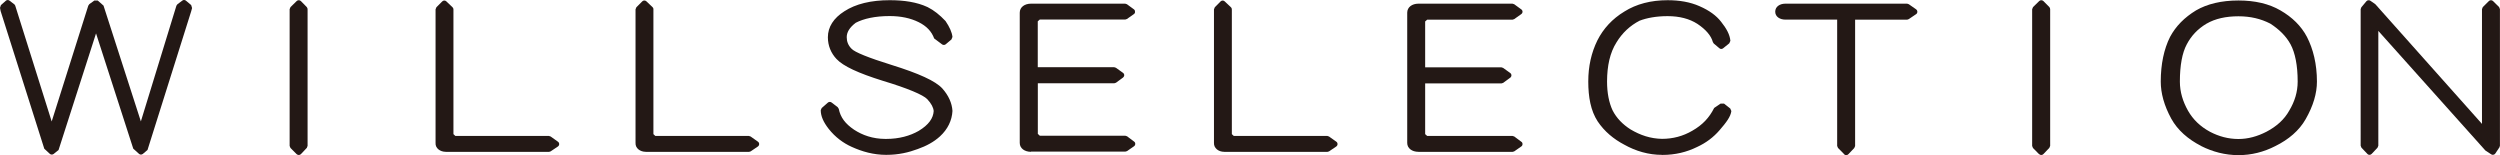 <?xml version="1.0" encoding="UTF-8"?>
<svg id="_レイヤー_2" data-name="レイヤー 2" xmlns="http://www.w3.org/2000/svg" viewBox="0 0 360.8 22.38">
  <defs>
    <style>
      .cls-1 {
        fill: #231815;
      }
    </style>
  </defs>
  <g id="_レイヤー_1-2" data-name="レイヤー 1">
    <g>
      <g>
        <polyline class="cls-1" points="1.8 .95 7.48 18.94 13.15 .95 13.86 .42 14.54 .95 20.34 18.94 25.86 .95 26.56 .42 27.31 1.06 27.18 1.52 21.01 21.33 20.34 21.89 19.63 21.33 13.86 3.45 8.18 21.33 7.48 21.89 6.79 21.33 .5 1.52 .41 1.06 1.12 .42 1.8 .95"/>
        <path class="cls-1" d="M20.08,22.22l-.85-.77L13.86,4.82l-5.41,16.83-.71.57c-.16.12-.38.12-.53,0h0l-.82-.76L.09,1.6l-.09-.47.13-.39L.84.11c.15-.14.38-.14.53-.02h0l.65.5c.08.05.15.13.18.23h0l5.26,16.71L12.74.82l.15-.22.72-.52h.5s.83.73.83.73l5.39,16.71L25.46.82l.15-.21.71-.53c.15-.12.37-.11.52.02h0l.75.63.13.43-.13.48-6.3,20-.67.57c-.08.07-.18.1-.28.1h0c-.09,0-.19-.03-.26-.09h0ZM14.26,3.32l5.64,17.68.47.38.25-.17L26.77,1.41l.05-.2-.29-.25-.32.24-5.47,17.86c-.05.18-.22.3-.4.3h0c-.19,0-.35-.12-.41-.3h0L14.28,1.28l-.43-.34-.35.25-5.63,17.86c-.05.17-.21.3-.4.3h0c-.19,0-.35-.12-.41-.3h0L1.44,1.2l-.3-.24-.27.25.03.18,6.16,19.61.45.37.27-.18L13.46,3.32c.05-.18.22-.29.4-.29h0c.19,0,.34.12.4.29h0Z"/>
      </g>
      <g>
        <polyline class="cls-1" points="43.96 1.32 43.96 21.06 43.11 21.96 42.22 21.06 42.22 1.32 43.11 .45 43.96 1.32"/>
        <path class="cls-1" d="M42.81,22.25l-.89-.9-.12-.29V1.32l.13-.3.89-.87c.16-.16.43-.16.6,0h0l.85.87c.09.1.13.23.12.35h0v19.68l-.11.29-.85.9c-.08.08-.19.13-.3.13h0c-.12,0-.23-.04-.31-.12h0ZM42.64,1.49v19.39l.46.46.44-.46V1.49l-.44-.44-.46.45h0Z"/>
      </g>
      <g>
        <path class="cls-1" d="M65.02,1.35v18.2l.54.49h13.66l1.05.75-1.05.71h-14.86c-.75-.06-1.09-.34-1.09-.86V1.35l.85-.85.89.85"/>
        <path class="cls-1" d="M64.33,21.91c-.81,0-1.52-.52-1.47-1.28h0V1.35l.12-.3.85-.85c.16-.16.42-.17.59,0h0l.89.85c.09.09.13.19.13.3h0v18.01l.28.26h13.5l.25.08,1.05.75c.12.08.18.21.18.35h0c0,.14-.07.26-.18.34h0l-1.06.71-.23.07h-14.89ZM63.7,1.52v19.11c.03.28.02.34.67.45h14.72l.45-.3-.45-.32h-13.53l-.28-.11-.54-.49-.14-.31V1.52l-.47-.44-.43.44h0Z"/>
      </g>
      <g>
        <path class="cls-1" d="M93.88,1.35v18.2l.54.49h13.66l1.05.75-1.05.71h-14.86c-.76-.06-1.09-.34-1.09-.86V1.35l.86-.85.89.85"/>
        <path class="cls-1" d="M93.2,21.91c-.82,0-1.52-.52-1.48-1.28h0V1.35l.12-.3.86-.86c.16-.16.42-.16.59,0h0l.89.85c.1.1.14.23.12.36h0v17.96l.28.26h13.5l.25.08,1.06.75c.11.08.18.21.17.35h0c0,.14-.07.26-.18.34h0l-1.05.71-.24.07h-14.89ZM92.55,1.52v19.11c.04.28.01.34.68.45h14.72l.45-.3-.45-.32h-13.53l-.29-.11-.54-.49-.14-.31V1.52l-.46-.44-.45.44h0Z"/>
      </g>
      <g>
        <path class="cls-1" d="M133.7,1.4c.88.43,1.67,1.07,2.44,1.88.56.84.86,1.52.93,2.1l-.82.69-1-.66c-.41-1.12-1.23-1.99-2.45-2.59-1.23-.6-2.69-.92-4.38-.92-2.14,0-3.86.38-5.15,1.06-1,.75-1.47,1.56-1.47,2.42,0,.74.27,1.42.81,1.95.62.65,2.64,1.41,5.94,2.45,3.93,1.21,6.29,2.32,7.14,3.27.86.96,1.3,1.96,1.36,2.95-.07,1.26-.61,2.41-1.67,3.38-.82.76-1.88,1.33-3.08,1.75-1.26.47-2.7.81-4.41.81s-3.35-.45-4.81-1.12c-1.15-.51-2.26-1.32-3.18-2.48-.72-.93-1.05-1.71-1.05-2.43l.89-.78.88.67c.27,1.35,1.06,2.38,2.39,3.28,1.3.85,2.91,1.42,4.88,1.4,1.94,0,3.58-.46,4.89-1.21,1.53-.91,2.33-2,2.39-3.26-.06-.63-.41-1.3-1.05-1.99-.76-.74-2.94-1.64-6.58-2.75-3.49-1.08-5.65-2.11-6.5-3.03-.71-.76-1.13-1.72-1.13-2.84,0-1.32.72-2.45,2.19-3.4,1.54-1,3.65-1.53,6.32-1.53,2.08,0,3.87.29,5.26.94"/>
        <path class="cls-1" d="M127.91,22.35c-1.84,0-3.48-.47-4.98-1.15h0c-1.21-.54-2.38-1.39-3.34-2.61h0c-.75-.96-1.14-1.83-1.14-2.69h0l.14-.31.89-.78c.14-.13.37-.14.53-.02h0l.88.67.16.25c.25,1.24.94,2.15,2.21,3.01h0c1.21.79,2.68,1.32,4.5,1.33h0s.1,0,.14,0h0c1.88,0,3.44-.45,4.67-1.15h0c1.47-.88,2.12-1.84,2.18-2.87h0c-.04-.5-.33-1.08-.93-1.72h0c-.6-.62-2.8-1.56-6.42-2.65h0c-3.52-1.1-5.7-2.1-6.68-3.15h0c-.78-.83-1.24-1.9-1.24-3.13h0c0-1.49.83-2.77,2.38-3.75h0c1.63-1.06,3.83-1.6,6.55-1.6h0c2.1,0,3.93.29,5.4.97h0s.03.01.05.02h0c.94.47,1.76,1.13,2.6,2.02h0c.58.86.92,1.6,1,2.29h0l-.15.37-.82.69c-.14.12-.35.13-.51.03h0l-1.16-.87c-.37-1.01-1.09-1.78-2.24-2.35h0c-1.17-.58-2.56-.88-4.19-.88h0c-2.09,0-3.74.37-4.89.97h0c-.93.71-1.3,1.39-1.3,2.08h0c0,.64.22,1.19.69,1.66h0c.44.5,2.49,1.32,5.77,2.34h0c3.95,1.23,6.33,2.31,7.33,3.39h0c.9,1.01,1.4,2.11,1.47,3.25h0c-.07,1.37-.68,2.64-1.8,3.67h0c-.88.81-1.99,1.4-3.21,1.83h0c-1.28.48-2.76.84-4.51.84h-.05ZM120.26,18.07c.88,1.11,1.93,1.86,3.02,2.36h0c1.43.65,2.93,1.08,4.63,1.08h0c1.65,0,3.04-.33,4.27-.79h0c1.16-.41,2.17-.96,2.93-1.67h0c.98-.91,1.47-1.94,1.53-3.04h0c-.06-.88-.45-1.79-1.25-2.69h0c-.71-.81-3.06-1.96-6.96-3.15h0c-3.33-1.06-5.32-1.76-6.11-2.55h0c-.62-.61-.94-1.4-.93-2.25h0c0-1.03.57-1.97,1.69-2.8h0c1.37-.72,3.16-1.1,5.35-1.1h0c1.73,0,3.26.33,4.56.96h0c1.3.64,2.21,1.6,2.5,2.62h0l.73.49.39-.33c-.1-.44-.35-1-.77-1.64h0c-.75-.78-1.48-1.37-2.3-1.78h0s-.02,0-.03,0h0s0,0,0,0h0s-.02,0-.03-.01h0c-1.3-.6-3.03-.89-5.05-.89h0c-2.61,0-4.65.51-6.09,1.46h0c-1.4.91-1.99,1.88-1.99,3.04h0c0,1.01.36,1.85,1.01,2.56h0c.73.8,2.86,1.85,6.31,2.92h0c3.67,1.12,5.85,1.97,6.77,2.86h0c.68.73,1.09,1.47,1.17,2.29h0c-.06,1.45-1,2.66-2.6,3.61h0c-1.37.79-3.08,1.27-5.12,1.27h0s-.07,0-.12,0h0c-1.99,0-3.65-.59-4.97-1.47h0c-1.34-.89-2.22-1.98-2.54-3.38h0l-.49-.37-.48.42c.05.55.34,1.2.96,1.99h0Z"/>
      </g>
      <g>
        <path class="cls-1" d="M163.41,1.69l-1.01.72h-12.5l-.55.5v7.23h11.45l1.02.73-1.02.75h-11.45v7.93l.55.49h12.5l1.01.75-1.01.71h-13.6c-.82,0-1.19-.34-1.19-.86V1.83c0-.57.38-.88,1.19-.88h13.6l1.01.74"/>
        <path class="cls-1" d="M148.79,21.91c-.91,0-1.62-.5-1.62-1.28h0V1.83c0-.81.72-1.3,1.62-1.3h13.6l.25.08,1.01.74s.07.06.09.09h0s0,0,0,0h0c.06.09.08.2.06.31h0s0,.02,0,.04h0s0,.01,0,.02h0s0,.01,0,.02h0c-.03.08-.08.15-.15.2h0l-1.01.71-.24.08h-12.34s-.29.26-.29.26v6.62h11.03l.25.08,1.02.73c.11.08.18.2.18.34h0c0,.13-.07.26-.17.34h0l-1.02.75-.25.08h-11.03v7.31s.29.26.29.26h12.34l.25.08,1.01.76c.11.07.18.21.17.34h0c0,.14-.07.26-.18.34h0l-1.01.7-.24.07h-13.6ZM148.02,1.83v18.8c.04.26.05.39.77.45h13.46s.43-.3.43-.3l-.43-.32h-12.37l-.27-.11-.56-.49-.14-.31v-7.93c0-.12.05-.22.12-.3h0c.08-.08.18-.12.3-.12h11.31l.44-.32-.44-.32h-11.31c-.12,0-.22-.04-.3-.12h0c-.08-.08-.12-.19-.12-.3h0V2.9l.14-.31.55-.49.28-.11h12.37l.43-.3-.43-.31h-13.46c-.74.06-.73.14-.77.46h0Z"/>
      </g>
      <g>
        <path class="cls-1" d="M177.37,1.35v18.2l.54.49h13.66l1.05.75-1.05.71h-14.86c-.74-.06-1.07-.34-1.07-.86V1.35l.84-.85.9.85"/>
        <path class="cls-1" d="M176.67,21.91c-.82,0-1.5-.53-1.47-1.28h0V1.35l.12-.3.84-.85c.16-.16.42-.17.59,0h0l.9.85c.1.1.14.22.13.35h0v17.96l.28.26h13.5l.24.08,1.06.75c.11.08.18.21.17.35h0c0,.14-.07.26-.18.34h0l-1.05.71-.24.07h-14.9ZM176.05,1.52v19.11c.04.29.01.34.66.45h14.72l.46-.31-.45-.32h-13.52l-.29-.11-.54-.49-.14-.31V1.52l-.47-.44-.43.44h0Z"/>
      </g>
      <g>
        <path class="cls-1" d="M219.3,1.69l-1.02.72h-12.49l-.55.5v7.23h11.42l1.02.73-1.02.75h-11.42v7.93l.55.49h12.49l1.02.75-1.02.71h-13.58c-.82,0-1.19-.34-1.19-.86V1.83c0-.57.36-.88,1.19-.88h13.58l1.02.74"/>
        <path class="cls-1" d="M204.7,21.91c-.92,0-1.61-.51-1.61-1.28h0V1.83c0-.8.71-1.3,1.61-1.3h13.58l.25.08.99.72s.08.05.11.09h0c.13.15.14.36.02.52h0s-.08.08-.12.11h0l-1,.71-.24.08h-12.32s-.29.26-.29.26v6.62h11.01l.24.08,1.02.73c.11.08.18.2.18.34h0c0,.13-.06.26-.17.34h0l-1.02.75-.25.08h-11.01v7.32l.29.26h12.32l.25.08,1.02.76c.12.07.18.21.17.34h0c0,.14-.06.26-.18.34h0l-1.02.71-.24.07h-13.58ZM203.94,1.83v18.8c.03.27.03.39.76.45h13.44l.44-.3-.44-.32h-12.34l-.29-.11-.54-.49-.15-.31v-7.93c0-.12.05-.22.12-.3h0c.08-.08.19-.12.3-.12h11.29l.44-.32-.44-.32h-11.29c-.11,0-.22-.04-.3-.12h0c-.08-.08-.12-.19-.12-.3h0V2.9l.14-.31.55-.49.29-.11h12.34l.44-.3-.44-.31h-13.43c-.74.06-.72.13-.76.46h0Z"/>
      </g>
      <g>
        <path class="cls-1" d="M245.14,1.29c1.31.57,2.29,1.29,2.91,2.1.74.93,1.19,1.78,1.26,2.53l-.89.72-.82-.69c-.28-1.04-1.13-2.01-2.42-2.88-1.23-.78-2.74-1.17-4.52-1.17-1.63,0-3.08.26-4.24.72-1.44.75-2.62,1.84-3.5,3.28-1,1.57-1.42,3.53-1.42,5.86,0,1.73.29,3.18.83,4.33.62,1.23,1.57,2.19,2.75,2.94,1.47.88,3.02,1.4,4.76,1.43,1.63,0,3.18-.4,4.6-1.23,1.51-.86,2.56-1.96,3.17-3.3l.92-.63.9.69c-.05.57-.63,1.42-1.61,2.53-.85.97-1.87,1.75-3.12,2.32-1.42.7-3.02,1.09-4.86,1.09s-3.64-.51-5.26-1.44c-1.45-.76-2.74-1.81-3.68-3.22-.94-1.44-1.28-3.31-1.28-5.51s.43-4.02,1.28-5.75c.82-1.62,2.04-2.97,3.75-4,1.63-1.03,3.65-1.56,6-1.56,1.68,0,3.17.26,4.47.84"/>
        <path class="cls-1" d="M239.86,22.35c-1.93,0-3.79-.54-5.46-1.48h0c-1.5-.79-2.84-1.88-3.83-3.36h0c-1-1.54-1.35-3.51-1.35-5.75h0c0-2.19.44-4.15,1.32-5.94h0c.85-1.68,2.14-3.1,3.9-4.16h0c1.72-1.08,3.82-1.63,6.23-1.63h0c1.7,0,3.24.26,4.6.86h0s.03,0,.04.02h0c1.36.59,2.4,1.35,3.07,2.22h0c.77.96,1.27,1.86,1.35,2.76h0l-.16.36-.89.72c-.16.13-.38.13-.53,0h0l-.82-.69-.13-.21c-.24-.9-1-1.81-2.24-2.63h0c-1.14-.73-2.57-1.11-4.29-1.11h0c-1.59,0-2.99.25-4.05.66h0c-1.37.71-2.49,1.75-3.33,3.13h0c-.94,1.49-1.35,3.36-1.36,5.64h0c0,1.68.29,3.07.79,4.15h0c.58,1.15,1.48,2.05,2.59,2.76h0c1.43.85,2.89,1.34,4.55,1.37h0c1.56,0,3.03-.38,4.39-1.18h0c1.45-.83,2.42-1.85,3.14-3.28h0l.93-.63h.49s.9.71.9.71l.16.37c-.1.8-.72,1.63-1.71,2.77h0c-.88,1.02-1.96,1.83-3.25,2.42h0c-1.46.72-3.12,1.14-5,1.14h-.05ZM234.88,2.37c-1.65.99-2.8,2.28-3.58,3.82h0c-.82,1.66-1.23,3.5-1.24,5.56h0c0,2.17.34,3.95,1.22,5.28h0c.88,1.34,2.11,2.34,3.53,3.08h0c1.57.9,3.28,1.39,5.06,1.39h0c1.78,0,3.31-.39,4.69-1.06h0c1.19-.54,2.16-1.28,2.97-2.21h0c.81-.91,1.31-1.65,1.46-2.08h0l-.46-.36-.51.3c-.64,1.44-1.77,2.6-3.34,3.49h0c-1.49.87-3.12,1.29-4.82,1.29h0c-1.83-.04-3.45-.59-4.98-1.5h0c-1.23-.78-2.25-1.79-2.91-3.12h0c-.57-1.22-.87-2.74-.87-4.51h0c0-2.39.43-4.43,1.49-6.09h0c.91-1.49,2.16-2.65,3.7-3.45h0c1.22-.49,2.71-.75,4.4-.75h0c1.84,0,3.44.41,4.76,1.24h0c1.29.87,2.2,1.87,2.56,3h0l.45.37.43-.35c-.12-.58-.5-1.3-1.14-2.09h0c-.56-.73-1.49-1.43-2.75-1.97h0c-1.24-.56-2.66-.8-4.3-.81h0c-2.29,0-4.22.51-5.79,1.5h0Z"/>
      </g>
      <g>
        <path class="cls-1" d="M276.3,1.69l-1.06.72h-7.93v18.65l-.86.9-.88-.9V2.41h-7.91c-.69,0-1.03-.25-1.03-.72s.34-.74,1.03-.74h17.59l1.06.74"/>
        <path class="cls-1" d="M266.15,22.25l-.89-.9-.12-.29V2.83h-7.49c-.76,0-1.45-.41-1.45-1.14h0c0-.74.68-1.16,1.45-1.16h17.59l.24.08,1.06.74c.19.14.23.4.1.59h0c-.04.06-.1.1-.15.13h0l-1.02.69-.23.08h-7.51v18.23l-.12.29-.86.9c-.07.08-.18.13-.3.13h0c-.12,0-.23-.04-.3-.12h0ZM257.05,1.69c.03.19-.02.24.61.29h7.91c.11,0,.22.04.3.12h0c.08.08.12.19.12.29h0v18.48l.46.46.44-.46V2.4c0-.11.05-.22.12-.29h0c.07-.08.18-.12.3-.12h7.8l.45-.3-.45-.31h-17.45c-.61.05-.57.1-.61.32h0Z"/>
      </g>
      <g>
        <polyline class="cls-1" points="295.45 1.32 295.45 21.06 294.59 21.96 293.7 21.06 293.7 1.32 294.59 .45 295.45 1.32"/>
        <path class="cls-1" d="M294.29,22.26l-.89-.9-.12-.3V1.33l.13-.31.89-.87c.16-.16.43-.16.6,0h0l.86.87c.08.09.12.21.12.32h0v19.71l-.12.29-.86.9c-.08.08-.18.13-.3.13h0c-.11,0-.22-.04-.3-.12h0ZM294.12,1.5v19.39l.46.46.44-.46V1.49l-.44-.45-.46.45h0Z"/>
      </g>
      <g>
        <path class="cls-1" d="M328.89,1.86c1.65.96,2.88,2.16,3.67,3.66.86,1.66,1.4,3.77,1.4,6.25,0,1.59-.5,3.34-1.58,5.21-.88,1.54-2.33,2.79-4.19,3.71-1.64.84-3.35,1.27-5.13,1.27s-3.59-.47-5.18-1.27c-1.84-.94-3.29-2.21-4.14-3.77-1.01-1.84-1.47-3.56-1.47-5.15,0-2.49.46-4.59,1.29-6.25.8-1.5,1.97-2.68,3.58-3.66,1.53-.88,3.5-1.37,5.92-1.37s4.26.45,5.83,1.37M327.3,19.4c1.54-.81,2.71-1.87,3.45-3.2.83-1.38,1.28-2.84,1.28-4.43,0-2.38-.37-4.25-1.07-5.56-.69-1.28-1.76-2.31-3.11-3.18-1.44-.75-3.02-1.11-4.79-1.11s-3.47.35-4.8,1.11c-1.4.83-2.37,1.9-3.04,3.18-.69,1.31-1.03,3.18-1.03,5.56,0,1.59.46,3.05,1.24,4.43.75,1.33,1.83,2.38,3.34,3.2,1.33.69,2.77,1.09,4.3,1.09s2.87-.4,4.24-1.09Z"/>
        <path class="cls-1" d="M317.68,21.07c-1.9-.97-3.41-2.29-4.32-3.94h0c-1.03-1.88-1.52-3.68-1.52-5.35h0c0-2.54.47-4.71,1.34-6.45h0c.85-1.58,2.08-2.81,3.75-3.83h0c1.61-.93,3.65-1.43,6.13-1.43h0c2.37,0,4.4.47,6.05,1.43h0c1.7.98,3,2.25,3.83,3.83h0c.89,1.73,1.44,3.9,1.44,6.45h0c0,1.68-.53,3.5-1.63,5.42h0c-.93,1.64-2.46,2.94-4.37,3.88h0c-1.69.87-3.48,1.31-5.32,1.31h0c-1.92,0-3.73-.48-5.38-1.31h0ZM317.37,2.22c-1.57.96-2.67,2.07-3.43,3.49h0c-.79,1.59-1.25,3.63-1.25,6.06h0c0,1.51.43,3.16,1.42,4.95h0c.8,1.46,2.17,2.68,3.96,3.6h0c1.54.77,3.22,1.21,4.99,1.21h0c1.71,0,3.35-.4,4.94-1.22h0c1.8-.89,3.18-2.08,4.01-3.54h0c1.06-1.82,1.53-3.49,1.53-4.99h0c0-2.43-.52-4.46-1.35-6.06h0c-.75-1.42-1.91-2.57-3.51-3.5h0c-1.49-.86-3.36-1.31-5.62-1.31h0c-2.37,0-4.26.47-5.69,1.3h0ZM323.06,20.9c-1.6,0-3.11-.41-4.49-1.14h0c-1.58-.84-2.72-1.96-3.5-3.36h0c-.81-1.42-1.3-2.96-1.3-4.63h0c0-2.42.34-4.35,1.08-5.76h0c.7-1.35,1.74-2.48,3.2-3.34h0c1.42-.82,3.12-1.17,5.01-1.17h0c1.83,0,3.48.38,5.01,1.18h0c1.4.89,2.53,1.97,3.25,3.33h0c.75,1.41,1.13,3.33,1.13,5.76h0c0,1.67-.48,3.21-1.34,4.63h0c-.79,1.41-2.03,2.53-3.62,3.36h0l-.19-.38.19.38c-1.4.71-2.86,1.13-4.39,1.13h-.03ZM318.47,3.4c-1.33.79-2.24,1.79-2.88,3.01h0c-.65,1.21-.99,3.02-.99,5.36h0c0,1.51.43,2.89,1.18,4.22h0c.72,1.25,1.73,2.25,3.17,3.03h0c1.28.67,2.64,1.04,4.1,1.04h0c1.38,0,2.73-.37,4.05-1.05h0c1.48-.78,2.57-1.77,3.28-3.04h0c.79-1.32,1.22-2.69,1.22-4.2h0c0-2.34-.37-4.14-1.02-5.36h0c-.65-1.2-1.66-2.18-2.93-3h0c-1.38-.71-2.88-1.06-4.6-1.06h0c-1.79,0-3.35.34-4.59,1.06h0Z"/>
      </g>
      <g>
        <polyline class="cls-1" points="342.52 .92 358.63 19 358.63 1.32 359.51 .45 360.38 1.32 360.38 21.03 359.78 21.93 359.02 21.43 342.83 3.36 342.83 21.03 341.97 21.93 341.12 21.03 341.12 1.32 341.84 .45 342.52 .92"/>
        <path class="cls-1" d="M341.67,22.22l-.86-.9-.12-.29V1.32l.1-.27.73-.87c.14-.16.38-.2.56-.08h0l.64.44s.08.05.11.09h0l15.37,17.25V1.32l.12-.3.88-.87c.16-.16.43-.16.59,0h0l.88.87.12.3v19.71l-.07.23-.6.9c-.13.19-.39.24-.58.12h0l-.85-.56-15.45-17.26v16.57l-.12.29-.85.9c-.08.08-.19.13-.31.13h0c-.12,0-.23-.05-.3-.13h0ZM343.14,3.07l16.11,18,.41.27.3-.45V1.5l-.45-.45-.46.45v17.5c0,.17-.1.33-.27.39h0c-.16.07-.35.02-.47-.12h0l-16.07-18.03-.33-.22-.39.45v19.39l.44.46.44-.46V3.36c0-.17.1-.33.27-.39h0c.05-.02.1-.03.15-.03h0c.12,0,.23.05.31.14h0Z"/>
      </g>
    </g>
  </g>
</svg>